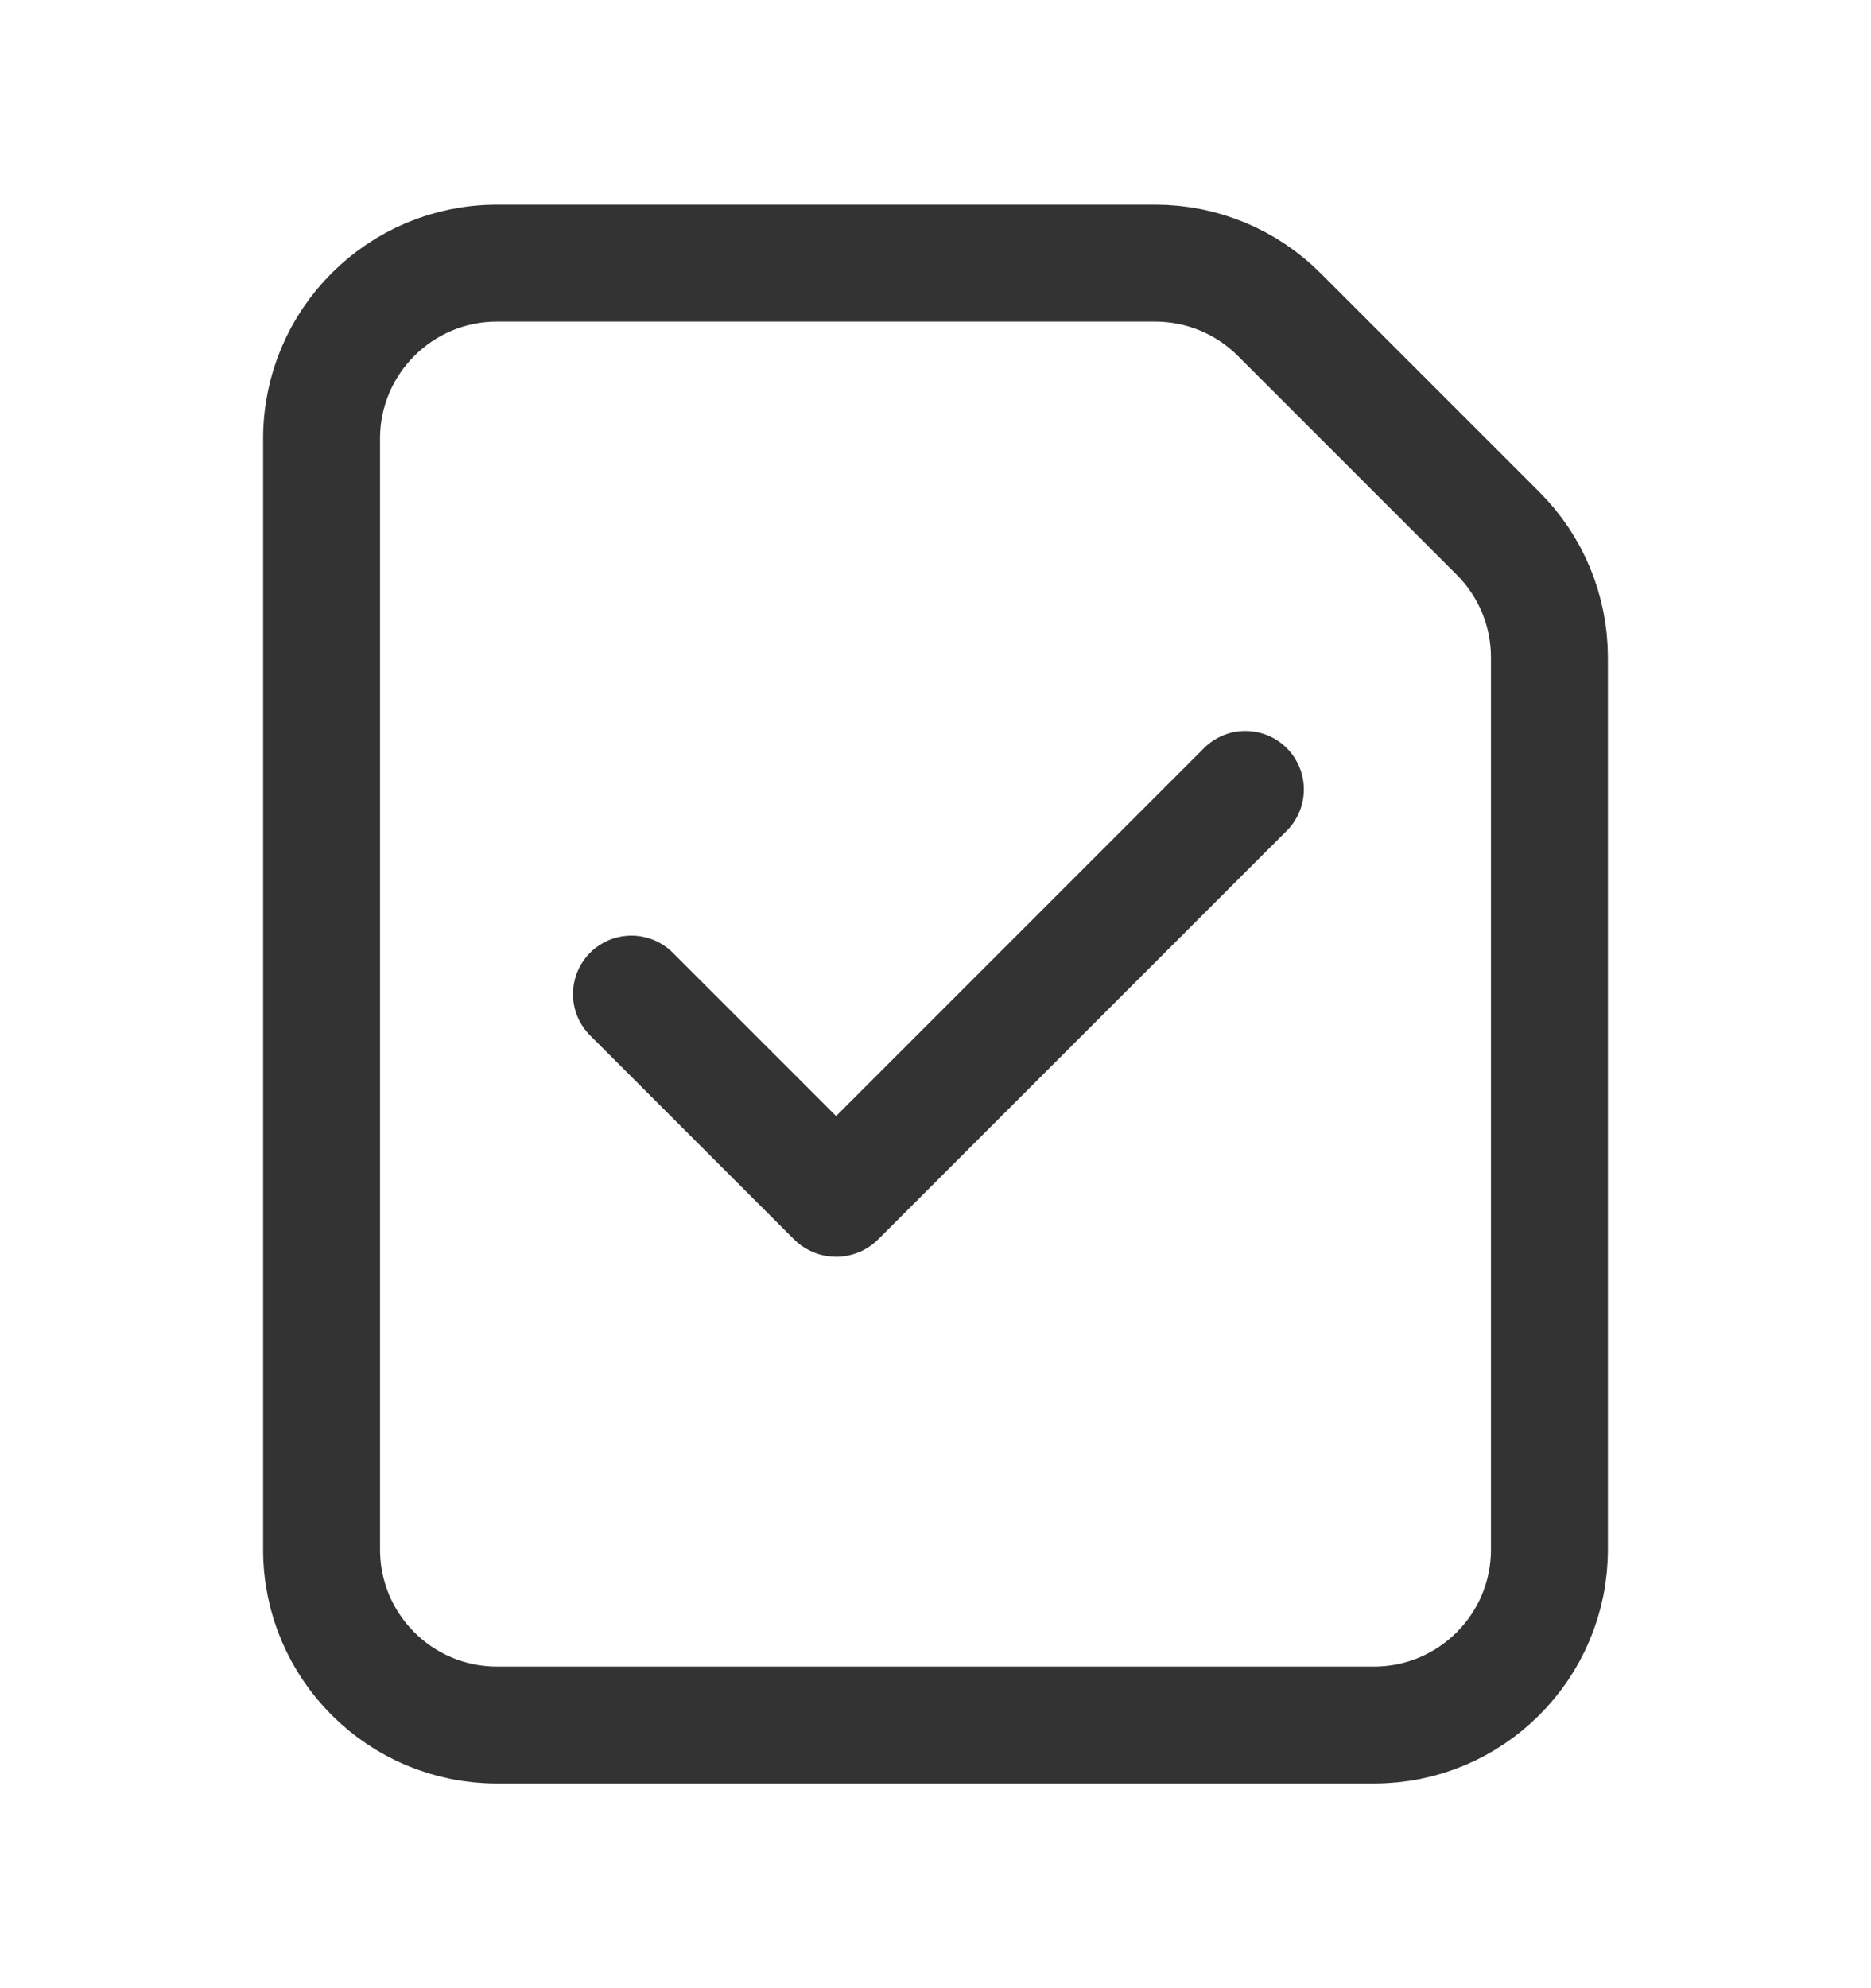 <svg width="16" height="17" viewBox="0 0 16 17" fill="none" xmlns="http://www.w3.org/2000/svg">
<path d="M2.75 3.75C2.75 2.922 3.422 2.25 4.25 2.25H9.879C10.277 2.25 10.658 2.408 10.939 2.689L12.811 4.561C13.092 4.842 13.25 5.223 13.25 5.621V13.25C13.25 14.078 12.578 14.75 11.75 14.75H4.25C3.422 14.75 2.75 14.078 2.75 13.25V3.75Z" stroke="#333333" stroke-linecap="round" stroke-linejoin="round"/>
<path d="M5.4 8.5L7.143 10.243C7.147 10.247 7.154 10.247 7.157 10.243L10.65 6.75" stroke="#333333" stroke-linecap="round" stroke-linejoin="round"/>
</svg>
